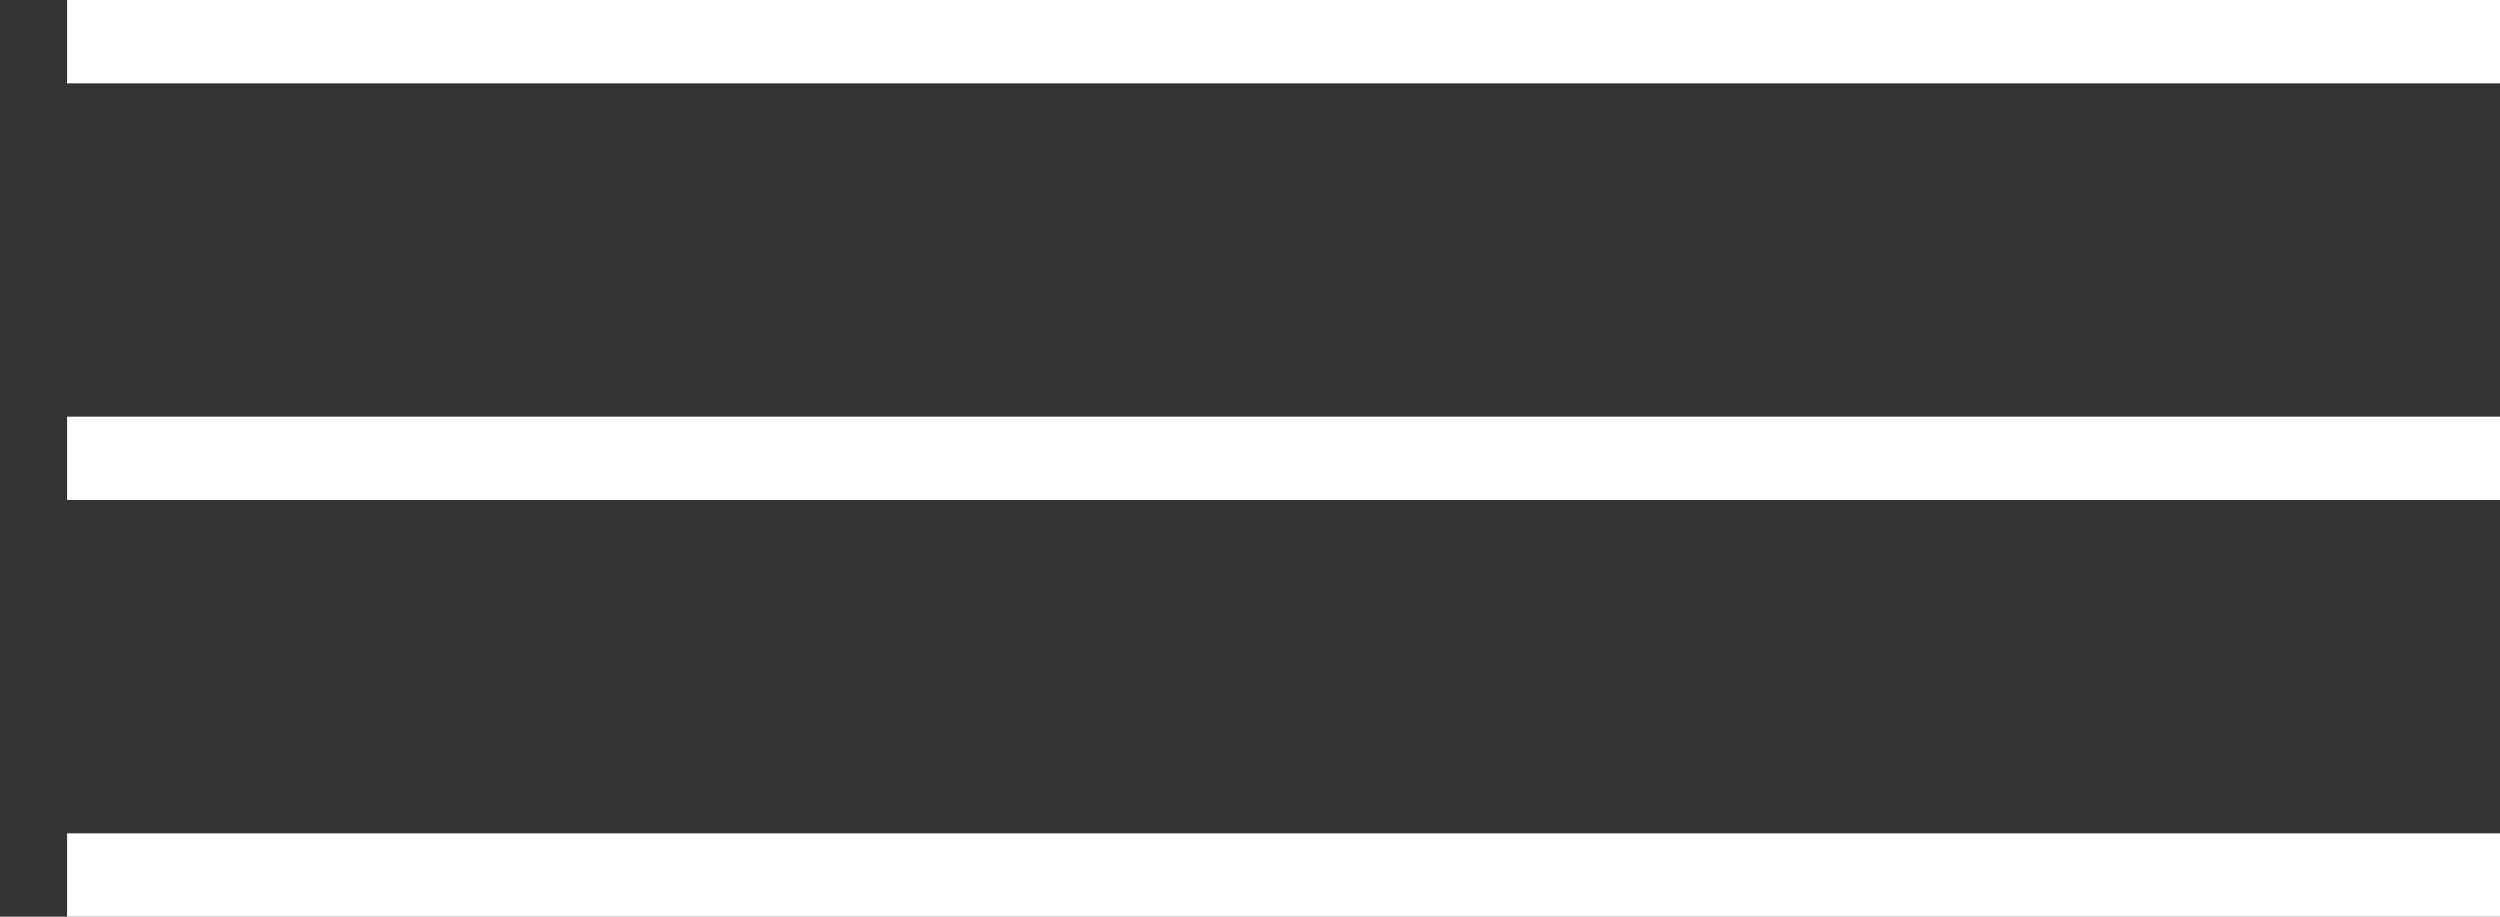 <?xml version="1.0" encoding="UTF-8"?> <svg xmlns="http://www.w3.org/2000/svg" width="30" height="11" viewBox="0 0 30 11" fill="none"><rect x="0" y="0" width="30" height="11" fill="#333333" stroke="none"/> <line x1="0.805" y1="0.5" x2="30" y2="0.5" stroke="white"></line> <line x1="0.805" y1="10.5" x2="30" y2="10.5" stroke="white"></line> <line x1="0.805" y1="5.5" x2="30" y2="5.5" stroke="white"></line> </svg> 